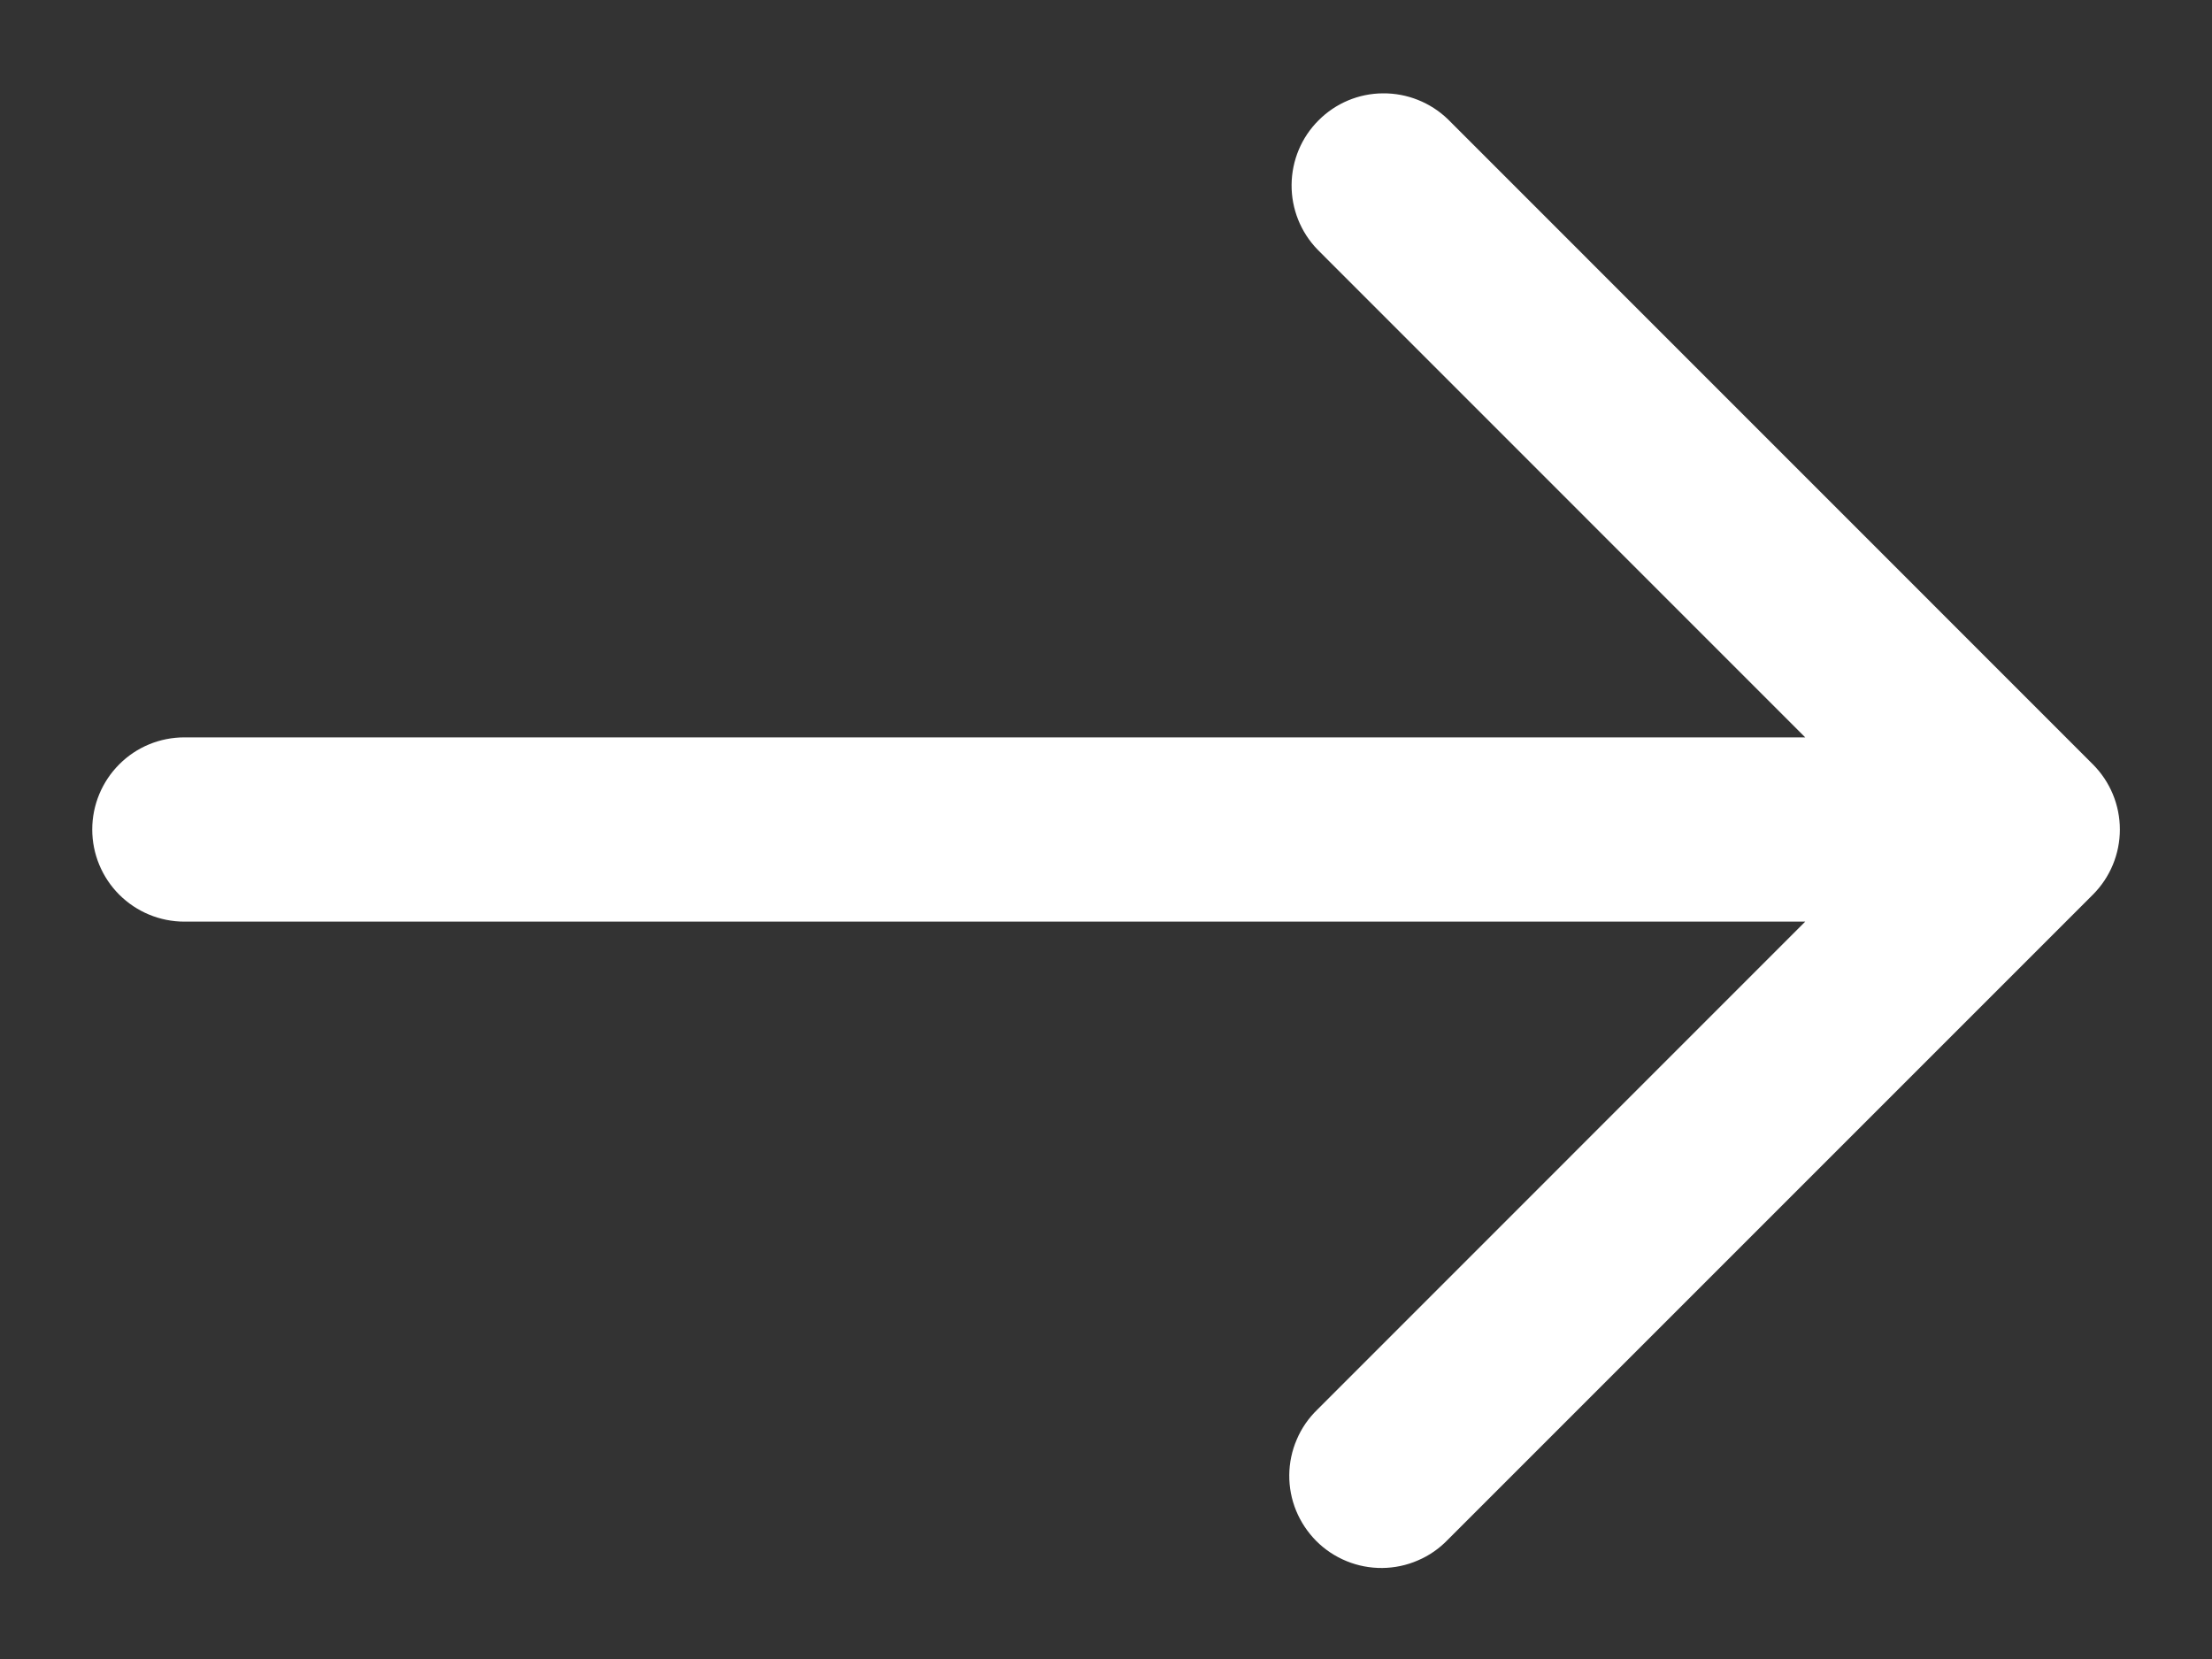<svg width="20" height="15" viewBox="0 0 20 15" fill="none" xmlns="http://www.w3.org/2000/svg">
<rect x="0" y="0" width="20" height="15" fill="#333333" stroke="none"/>
<path d="M18.923 6.911L13.09 1.077C12.933 0.926 12.722 0.842 12.504 0.844C12.285 0.845 12.076 0.933 11.922 1.088C11.767 1.242 11.68 1.451 11.678 1.67C11.676 1.888 11.76 2.099 11.912 2.256L16.322 6.667H1.667C1.446 6.667 1.234 6.754 1.078 6.911C0.922 7.067 0.834 7.279 0.834 7.5C0.834 7.721 0.922 7.933 1.078 8.089C1.234 8.245 1.446 8.333 1.667 8.333H16.322L11.912 12.744C11.832 12.821 11.768 12.913 11.725 13.015C11.681 13.116 11.658 13.226 11.657 13.336C11.656 13.447 11.677 13.557 11.719 13.659C11.761 13.761 11.823 13.854 11.901 13.933C11.979 14.011 12.072 14.073 12.175 14.115C12.277 14.157 12.387 14.178 12.498 14.177C12.608 14.176 12.718 14.153 12.819 14.109C12.921 14.066 13.013 14.002 13.09 13.922L18.923 8.089C19.079 7.933 19.167 7.721 19.167 7.5C19.167 7.279 19.079 7.067 18.923 6.911Z" fill="white"/>
</svg>
